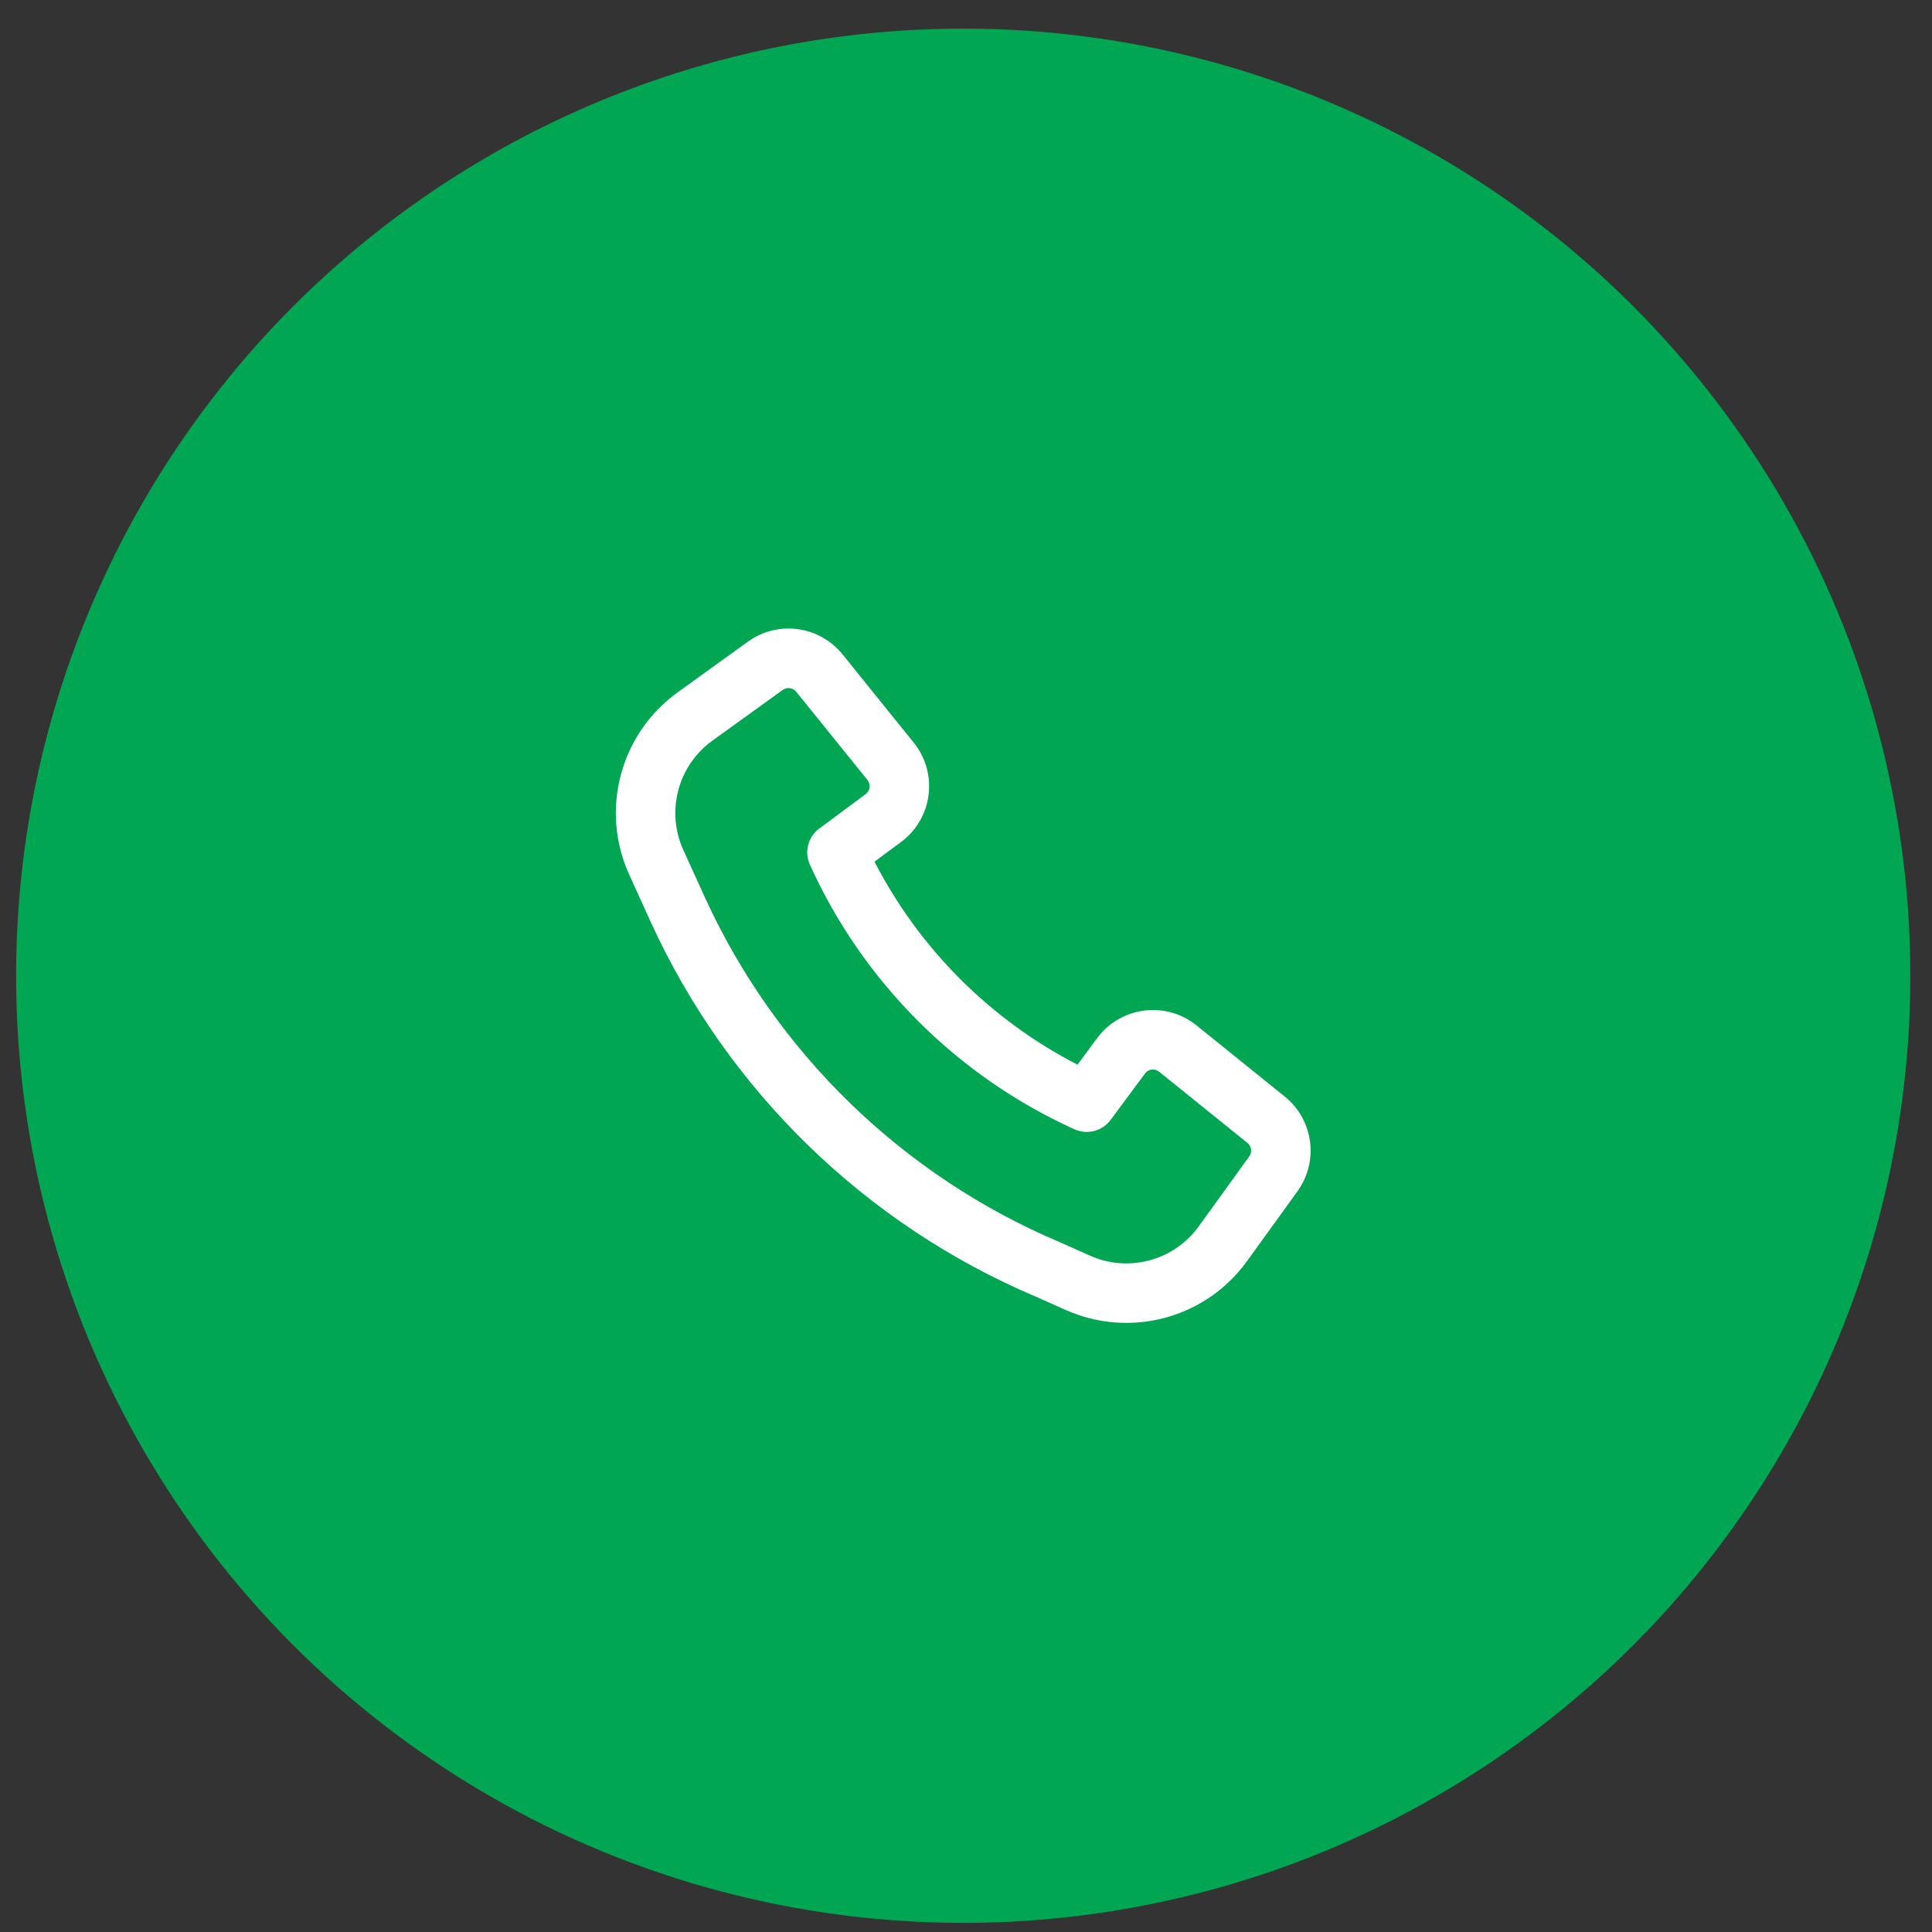 <?xml version="1.0" encoding="UTF-8"?> <svg xmlns="http://www.w3.org/2000/svg" width="52" height="52" viewBox="0 0 52 52" fill="none"><rect x="0" y="0" width="52" height="52" fill="#333333" stroke="none"/> <circle cx="25.925" cy="26.262" r="25.492" fill="#00a651"></circle> <path fill-rule="evenodd" clip-rule="evenodd" d="M18.984 24.179C20.892 28.334 24.288 31.637 28.509 33.427L28.522 33.433L29.338 33.796C30.376 34.259 31.597 33.93 32.263 33.009L33.623 31.126C33.706 31.011 33.685 30.851 33.574 30.762L31.199 28.846C31.081 28.75 30.907 28.773 30.817 28.895L29.893 30.142C29.668 30.445 29.263 30.55 28.919 30.395C25.763 28.966 23.226 26.43 21.798 23.273C21.642 22.93 21.748 22.524 22.051 22.3L23.298 21.375C23.42 21.285 23.442 21.111 23.347 20.993L21.43 18.618C21.341 18.508 21.181 18.486 21.067 18.569L19.173 19.936C18.246 20.605 17.919 21.836 18.392 22.878L18.983 24.177C18.983 24.178 18.984 24.178 18.984 24.179ZM27.877 34.899C23.29 32.952 19.601 29.361 17.528 24.845L17.527 24.843L16.935 23.541C16.145 21.805 16.69 19.753 18.236 18.637L20.129 17.271C20.934 16.689 22.053 16.84 22.677 17.612L24.593 19.988C25.26 20.814 25.105 22.03 24.252 22.662L23.537 23.192C24.744 25.535 26.658 27.448 29.001 28.656L29.53 27.941C30.163 27.088 31.378 26.932 32.205 27.599L34.58 29.515C35.353 30.139 35.503 31.259 34.921 32.064L33.561 33.947C32.451 35.483 30.417 36.03 28.686 35.259L27.877 34.899Z" fill="white"></path> </svg> 